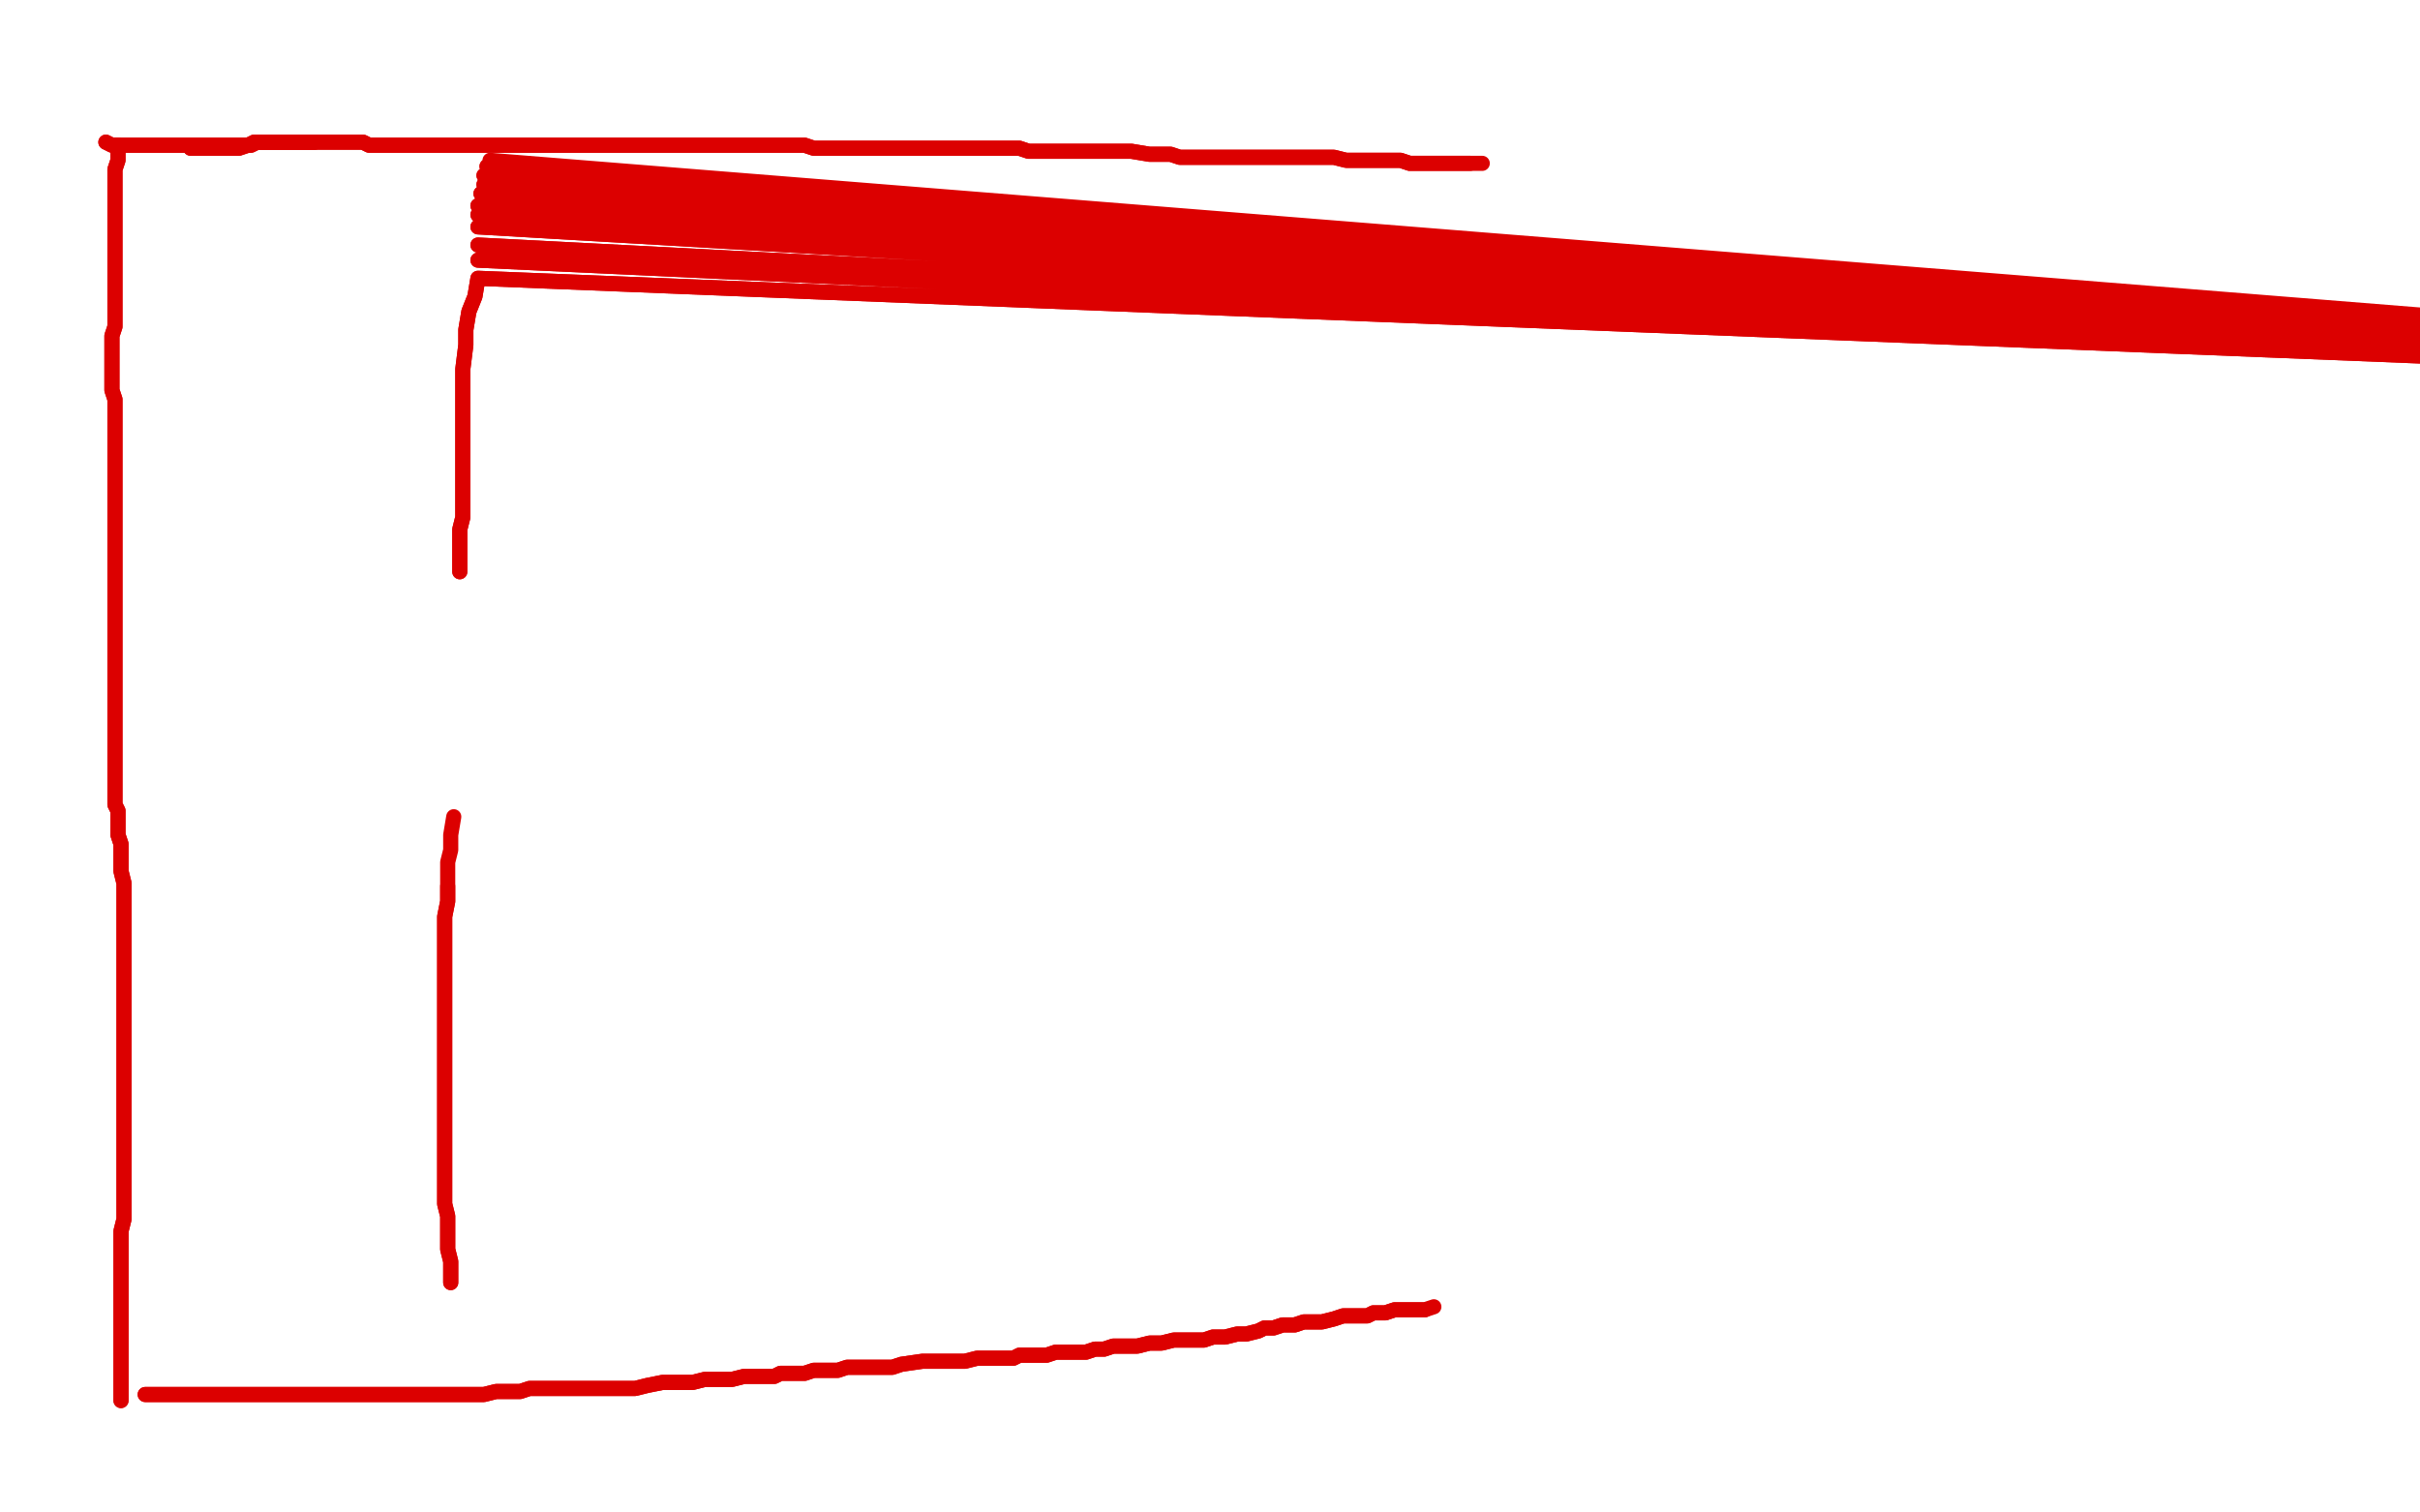 <?xml version="1.0" standalone="no"?>
<!DOCTYPE svg PUBLIC "-//W3C//DTD SVG 1.1//EN"
"http://www.w3.org/Graphics/SVG/1.1/DTD/svg11.dtd">

<svg width="800" height="500" version="1.1" xmlns="http://www.w3.org/2000/svg" xmlns:xlink="http://www.w3.org/1999/xlink" style="stroke-antialiasing: false"><desc>This SVG has been created on https://colorillo.com/</desc><rect x='0' y='0' width='800' height='500' style='fill: rgb(255,255,255); stroke-width:0' /><polyline points="35,47 37,48 37,48 39,48 39,48 39,50 39,50 39,53 38,56 38,58 38,60 38,63 38,66 38,69 38,72 38,75 38,78 38,80 38,83 38,85 38,87 38,89 38,92 38,96 38,98 38,100 38,105 38,108 37,111 37,113 37,115 37,117 37,119 37,122 37,125 37,127 37,129 38,132 38,134 38,137 38,140 38,143 38,146 38,149 38,151 38,153 38,155 38,157 38,160 38,162 38,165 38,168 38,171 38,175 38,178 38,181 38,184 38,187 38,189 38,191 38,194 38,198 38,200 38,203 38,205 38,209 38,212 38,216 38,221 38,224 38,226 38,229 38,231 38,233 38,236 38,238 38,241 38,244 38,247 38,250 38,254 38,258 38,262 38,265 38,266 39,268 39,270 39,272 39,274 39,276 40,279 40,283 40,288 41,292 41,297 41,300 41,303 41,304 41,306 41,309 41,311 41,315 41,319 41,323 41,327 41,332 41,336 41,339 41,342 41,343 41,345 41,348 41,351 41,354 41,358 41,362 41,366 41,369 41,373 41,376 41,379 41,381 41,384 41,387 41,391 41,395 41,399 41,403 40,407 40,410 40,413 40,415 40,418 40,420 40,422 40,424 40,428 40,430 40,432 40,435 40,438 40,441 40,444 40,447 40,449 40,452 40,454 40,456 40,458 40,459 40,461 40,463" style="fill: none; stroke: #dc0000; stroke-width: 5; stroke-linejoin: round; stroke-linecap: round; stroke-antialiasing: false; stroke-antialias: 0; opacity: 1.0"/>
<polyline points="35,47 37,48 37,48 39,48 39,48 39,50 39,53 38,56 38,58 38,60 38,63 38,66 38,69 38,72 38,75 38,78 38,80 38,83 38,85 38,87 38,89 38,92 38,96 38,98 38,100 38,105 38,108 37,111 37,113 37,115 37,117 37,119 37,122 37,125 37,127 37,129 38,132 38,134 38,137 38,140 38,143 38,146 38,149 38,151 38,153 38,155 38,157 38,160 38,162 38,165 38,168 38,171 38,175 38,178 38,181 38,184 38,187 38,189 38,191 38,194 38,198 38,200 38,203 38,205 38,209 38,212 38,216 38,221 38,224 38,226 38,229 38,231 38,233 38,236 38,238 38,241 38,244 38,247 38,250 38,254 38,258 38,262 38,265 38,266 39,268 39,270 39,272 39,274 39,276 40,279 40,283 40,288 41,292 41,297 41,300 41,303 41,304 41,306 41,309 41,311 41,315 41,319 41,323 41,327 41,332 41,336 41,339 41,342 41,343 41,345 41,348 41,351 41,354 41,358 41,362 41,366 41,369 41,373 41,376 41,379 41,381 41,384 41,387 41,391 41,395 41,399 41,403 40,407 40,410 40,413 40,415 40,418 40,420 40,422 40,424 40,428 40,430 40,432 40,435 40,438 40,441 40,444 40,447 40,449 40,452 40,454 40,456 40,458 40,459 40,461 40,463" style="fill: none; stroke: #dc0000; stroke-width: 5; stroke-linejoin: round; stroke-linecap: round; stroke-antialiasing: false; stroke-antialias: 0; opacity: 1.0"/>
<polyline points="63,49 71,49 71,49 74,49 74,49 77,49 77,49 79,49 79,49 82,48 82,48 84,47 87,47 89,47 91,47 93,47 100,47 101,47 104,47" style="fill: none; stroke: #dc0000; stroke-width: 5; stroke-linejoin: round; stroke-linecap: round; stroke-antialiasing: false; stroke-antialias: 0; opacity: 1.0"/>
<polyline points="63,49 71,49 71,49 74,49 74,49 77,49 77,49 79,49 79,49 82,48 84,47 87,47 89,47 91,47 93,47 100,47 101,47 104,47" style="fill: none; stroke: #dc0000; stroke-width: 5; stroke-linejoin: round; stroke-linecap: round; stroke-antialiasing: false; stroke-antialias: 0; opacity: 1.0"/>
<polyline points="38,48 42,48 42,48 45,48 45,48 47,48 47,48 49,48 49,48 51,48 51,48 53,48 53,48 56,48 59,48 62,48 64,48 66,48 68,48 70,48 74,48 77,48 80,48 83,48 85,47 87,47 89,47 91,47 93,47 95,47 100,47 102,47 105,47 107,47 111,47 114,47 116,47 118,47 120,47 122,48 125,48 127,48 131,48 134,48 137,48 139,48 141,48 144,48 147,48 150,48 154,48 157,48 160,48 163,48 167,48 170,48 172,48 174,48 176,48 178,48 180,48 184,48 186,48 191,48 194,48 196,48 198,48 200,48 202,48 204,48 208,48 212,48 216,48 218,48 219,48 221,48 224,48 227,48 231,48 234,48 237,48 243,48 246,48 248,48 250,48 254,48 256,48 258,48 260,48 262,48 264,48 266,48 269,49 272,49 274,49 277,49 279,49 282,49 285,49 289,49 292,49 296,49 298,49 301,49 305,49 309,49 313,49 318,49 321,49 324,49 326,49 330,49 332,49 334,49 336,49 337,49 340,50 342,50 345,50 349,50 351,50 353,50 357,50 360,50 362,50 365,50 367,50 369,50 371,50 374,50 380,51 382,51 387,51 390,52 394,52 397,52 400,52 402,52 404,52 407,52 411,52 415,52 417,52 420,52 424,52 427,52 430,52 435,52 439,52 441,52 445,53 449,53 453,53 456,53 459,53 463,53 466,54 470,54 472,54 475,54 479,54 482,54 484,54 486,54" style="fill: none; stroke: #dc0000; stroke-width: 5; stroke-linejoin: round; stroke-linecap: round; stroke-antialiasing: false; stroke-antialias: 0; opacity: 1.0"/>
<polyline points="38,48 42,48 42,48 45,48 45,48 47,48 47,48 49,48 49,48 51,48 51,48 53,48 56,48 59,48 62,48 64,48 66,48 68,48 70,48 74,48 77,48 80,48 83,48 85,47 87,47 89,47 91,47 93,47 95,47 100,47 102,47 105,47 107,47 111,47 114,47 116,47 118,47 120,47 122,48 125,48 127,48 131,48 134,48 137,48 139,48 141,48 144,48 147,48 150,48 154,48 157,48 160,48 163,48 167,48 170,48 172,48 174,48 176,48 178,48 180,48 184,48 186,48 191,48 194,48 196,48 198,48 200,48 202,48 204,48 208,48 212,48 216,48 218,48 219,48 221,48 224,48 227,48 231,48 234,48 237,48 243,48 246,48 248,48 250,48 254,48 256,48 258,48 260,48 262,48 264,48 266,48 269,49 272,49 274,49 277,49 279,49 282,49 285,49 289,49 292,49 296,49 298,49 301,49 305,49 309,49 313,49 318,49 321,49 324,49 326,49 330,49 332,49 334,49 336,49 337,49 340,50 342,50 345,50 349,50 351,50 353,50 357,50 360,50 362,50 365,50 367,50 369,50 371,50 374,50 380,51 382,51 387,51 390,52 394,52 397,52 400,52 402,52 404,52 407,52 411,52 415,52 417,52 420,52 424,52 427,52 430,52 435,52 439,52 441,52 445,53 449,53 453,53 456,53 459,53 463,53 466,54 470,54 472,54 475,54 479,54 482,54 484,54 486,54 488,54 490,54" style="fill: none; stroke: #dc0000; stroke-width: 5; stroke-linejoin: round; stroke-linecap: round; stroke-antialiasing: false; stroke-antialias: 0; opacity: 1.0"/>
<polyline points="48,461 50,461 50,461 52,461 52,461 54,461 54,461 57,461 57,461 59,461 59,461 61,461 61,461 62,461 65,461 67,461 71,461 74,461 77,461 80,461 82,461 84,461 86,461 88,461 91,461 93,461 96,461 99,461 102,461 105,461 109,461 112,461 115,461 118,461 122,461 127,461 130,461 135,461 139,461 141,461 144,461 147,461 152,461 156,461 160,461 164,460 168,460 172,460 175,459 179,459 183,459 187,459 191,459 197,459 202,459 206,459 210,459 214,458 219,457 221,457 225,457 229,457 233,456 237,456 242,456 246,455 249,455 253,455 256,455 258,454 262,454 266,454 269,453 273,453 277,453 280,452 284,452 286,452 291,452 295,452 298,451 305,450 309,450 312,450 316,450 319,450 323,449 326,449 329,449 333,449 335,449 337,448 340,448 343,448 346,448 349,447 352,447 355,447 359,447 362,446 365,446 368,445 371,445 376,445 380,444 384,444 388,443 392,443 395,443 398,443 401,442 405,442 409,441 412,441 416,440 418,439 421,439 424,438 428,438 431,437 434,437 437,437 441,436 444,435 448,435 452,435 454,434 456,434 458,434 461,433 463,433 465,433 467,433 469,433 471,433" style="fill: none; stroke: #dc0000; stroke-width: 5; stroke-linejoin: round; stroke-linecap: round; stroke-antialiasing: false; stroke-antialias: 0; opacity: 1.0"/>
<polyline points="48,461 50,461 50,461 52,461 52,461 54,461 54,461 57,461 57,461 59,461 59,461 61,461 62,461 65,461 67,461 71,461 74,461 77,461 80,461 82,461 84,461 86,461 88,461 91,461 93,461 96,461 99,461 102,461 105,461 109,461 112,461 115,461 118,461 122,461 127,461 130,461 135,461 139,461 141,461 144,461 147,461 152,461 156,461 160,461 164,460 168,460 172,460 175,459 179,459 183,459 187,459 191,459 197,459 202,459 206,459 210,459 214,458 219,457 221,457 225,457 229,457 233,456 237,456 242,456 246,455 249,455 253,455 256,455 258,454 262,454 266,454 269,453 273,453 277,453 280,452 284,452 286,452 291,452 295,452 298,451 305,450 309,450 312,450 316,450 319,450 323,449 326,449 329,449 333,449 335,449 337,448 340,448 343,448 346,448 349,447 352,447 355,447 359,447 362,446 365,446 368,445 371,445 376,445 380,444 384,444 388,443 392,443 395,443 398,443 401,442 405,442 409,441 412,441 416,440 418,439 421,439 424,438 428,438 431,437 434,437 437,437 441,436 444,435 448,435 452,435 454,434 456,434 458,434 461,433 463,433 465,433 467,433 469,433 471,433 474,432" style="fill: none; stroke: #dc0000; stroke-width: 5; stroke-linejoin: round; stroke-linecap: round; stroke-antialiasing: false; stroke-antialias: 0; opacity: 1.0"/>
<polyline points="149,424 149,421 149,421 149,420 149,420 149,417 149,417 148,413 148,413 148,409 148,409 148,405 148,405 148,402 148,402 147,398 147,395 147,393 147,390 147,388 147,385 147,381 147,378 147,373 147,369 147,364 147,360 147,357 147,354 147,350 147,346 147,342 147,337 147,333 147,329 147,325 147,321 147,317 147,312 147,308 147,303 148,298 148,293" style="fill: none; stroke: #dc0000; stroke-width: 5; stroke-linejoin: round; stroke-linecap: round; stroke-antialiasing: false; stroke-antialias: 0; opacity: 1.0"/>
<polyline points="149,424 149,421 149,421 149,420 149,420 149,417 149,417 148,413 148,413 148,409 148,409 148,405 148,405 148,402 147,398 147,395 147,393 147,390 147,388 147,385 147,381 147,378 147,373 147,369 147,364 147,360 147,357 147,354 147,350 147,346 147,342 147,337 147,333 147,329 147,325 147,321 147,317 147,312 147,308 147,303 148,298 148,293 148,289 148,285 149,281 149,276 150,270" style="fill: none; stroke: #dc0000; stroke-width: 5; stroke-linejoin: round; stroke-linecap: round; stroke-antialiasing: false; stroke-antialias: 0; opacity: 1.0"/>
<polyline points="152,189 152,184 152,184 152,180 152,180 152,175 152,175 153,171 153,171 153,165 153,165 153,159 153,159 153,152 153,152 153,147 153,141 153,136 153,129 153,122 154,114 154,109 155,103 157,98 158,92 1083,129 158,86 1083,129 158,81 1085,129 158,75 1085,129 158,71 1085,129 158,68 1085,129 159,64 1085,129 160,61 1085,129 160,58 1085,129 161,55 1085,129" style="fill: none; stroke: #dc0000; stroke-width: 5; stroke-linejoin: round; stroke-linecap: round; stroke-antialiasing: false; stroke-antialias: 0; opacity: 1.0"/>
<polyline points="152,189 152,184 152,184 152,180 152,180 152,175 152,175 153,171 153,171 153,165 153,165 153,159 153,159 153,152 153,147 153,141 153,136 153,129 153,122 154,114 154,109 155,103 157,98 158,92 1083,129 158,86 1083,129 158,81 1085,129 158,75 1085,129 158,71 1085,129 158,68 1085,129 159,64 1085,129 160,61 1085,129 160,58 1085,129 161,55 1085,129 162,53 1085,127" style="fill: none; stroke: #dc0000; stroke-width: 5; stroke-linejoin: round; stroke-linecap: round; stroke-antialiasing: false; stroke-antialias: 0; opacity: 1.0"/>
</svg>
